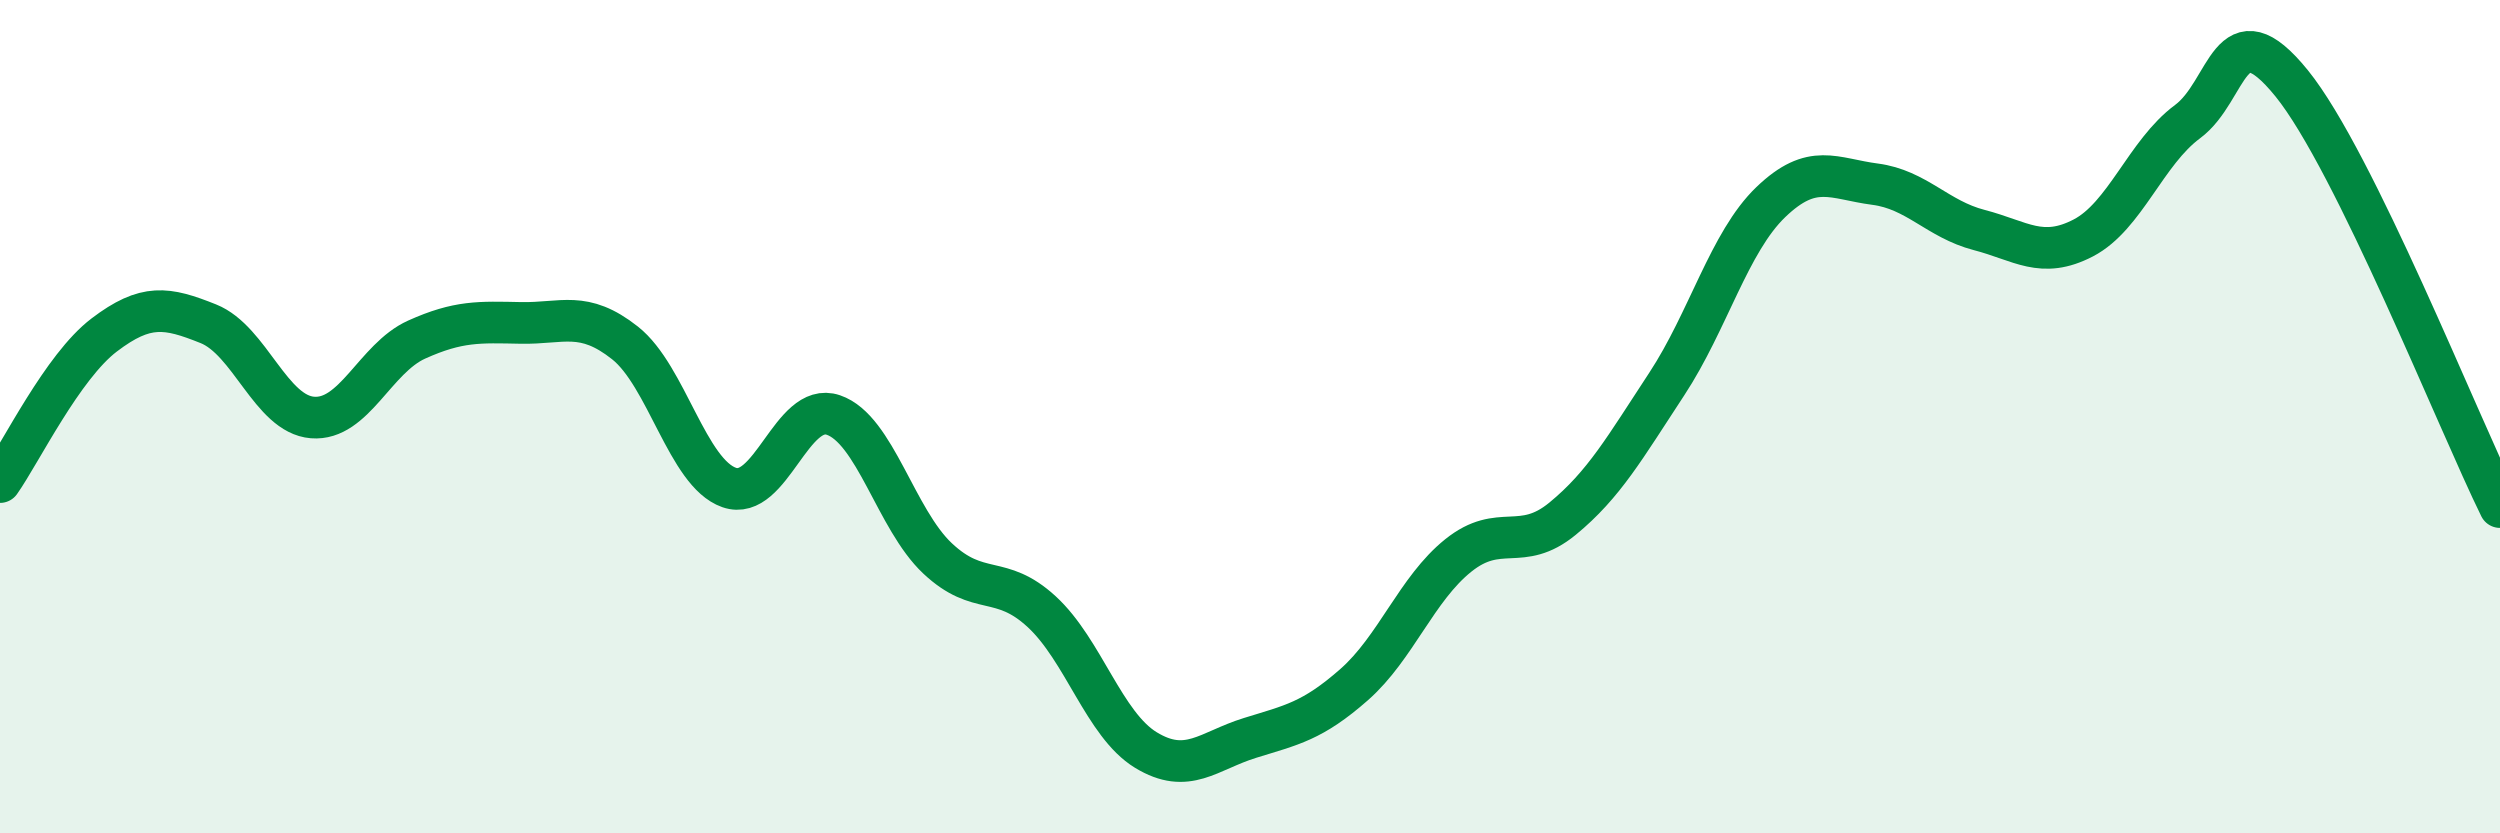 
    <svg width="60" height="20" viewBox="0 0 60 20" xmlns="http://www.w3.org/2000/svg">
      <path
        d="M 0,11.57 C 0.5,10.86 1.5,8.8 2.5,8.04 C 3.5,7.28 4,7.37 5,7.77 C 6,8.17 6.5,9.94 7.5,10.02 C 8.5,10.1 9,8.6 10,8.15 C 11,7.7 11.5,7.73 12.5,7.75 C 13.5,7.77 14,7.44 15,8.23 C 16,9.02 16.5,11.35 17.5,11.7 C 18.5,12.05 19,9.62 20,9.96 C 21,10.3 21.5,12.46 22.5,13.4 C 23.5,14.34 24,13.76 25,14.68 C 26,15.6 26.5,17.39 27.5,18 C 28.5,18.61 29,18.02 30,17.71 C 31,17.4 31.5,17.31 32.5,16.43 C 33.5,15.55 34,14.13 35,13.33 C 36,12.53 36.5,13.27 37.5,12.45 C 38.5,11.63 39,10.74 40,9.22 C 41,7.7 41.5,5.81 42.5,4.85 C 43.5,3.89 44,4.29 45,4.42 C 46,4.55 46.5,5.26 47.5,5.52 C 48.5,5.78 49,6.23 50,5.71 C 51,5.19 51.5,3.66 52.5,2.92 C 53.5,2.18 53.5,0.15 55,2 C 56.5,3.85 59,10.14 60,12.17L60 20L0 20Z"
        fill="#008740"
        opacity="0.1"
        stroke-linecap="round"
        stroke-linejoin="round"
      />
      <path
        d="M 0,11.57 C 0.5,10.86 1.5,8.8 2.5,8.04 C 3.5,7.28 4,7.37 5,7.77 C 6,8.17 6.5,9.94 7.5,10.02 C 8.5,10.1 9,8.6 10,8.15 C 11,7.7 11.5,7.73 12.5,7.75 C 13.5,7.77 14,7.44 15,8.23 C 16,9.02 16.5,11.35 17.5,11.7 C 18.5,12.05 19,9.62 20,9.96 C 21,10.3 21.5,12.46 22.5,13.4 C 23.5,14.34 24,13.76 25,14.68 C 26,15.6 26.5,17.39 27.5,18 C 28.5,18.61 29,18.02 30,17.71 C 31,17.4 31.5,17.31 32.5,16.43 C 33.5,15.55 34,14.13 35,13.33 C 36,12.53 36.5,13.27 37.5,12.45 C 38.5,11.63 39,10.74 40,9.22 C 41,7.7 41.5,5.81 42.5,4.85 C 43.5,3.89 44,4.29 45,4.42 C 46,4.55 46.5,5.26 47.5,5.52 C 48.5,5.78 49,6.23 50,5.71 C 51,5.19 51.5,3.66 52.5,2.92 C 53.5,2.18 53.5,0.15 55,2 C 56.5,3.85 59,10.14 60,12.17"
        stroke="#008740"
        stroke-width="1"
        fill="none"
        stroke-linecap="round"
        stroke-linejoin="round"
      />
    </svg>
  